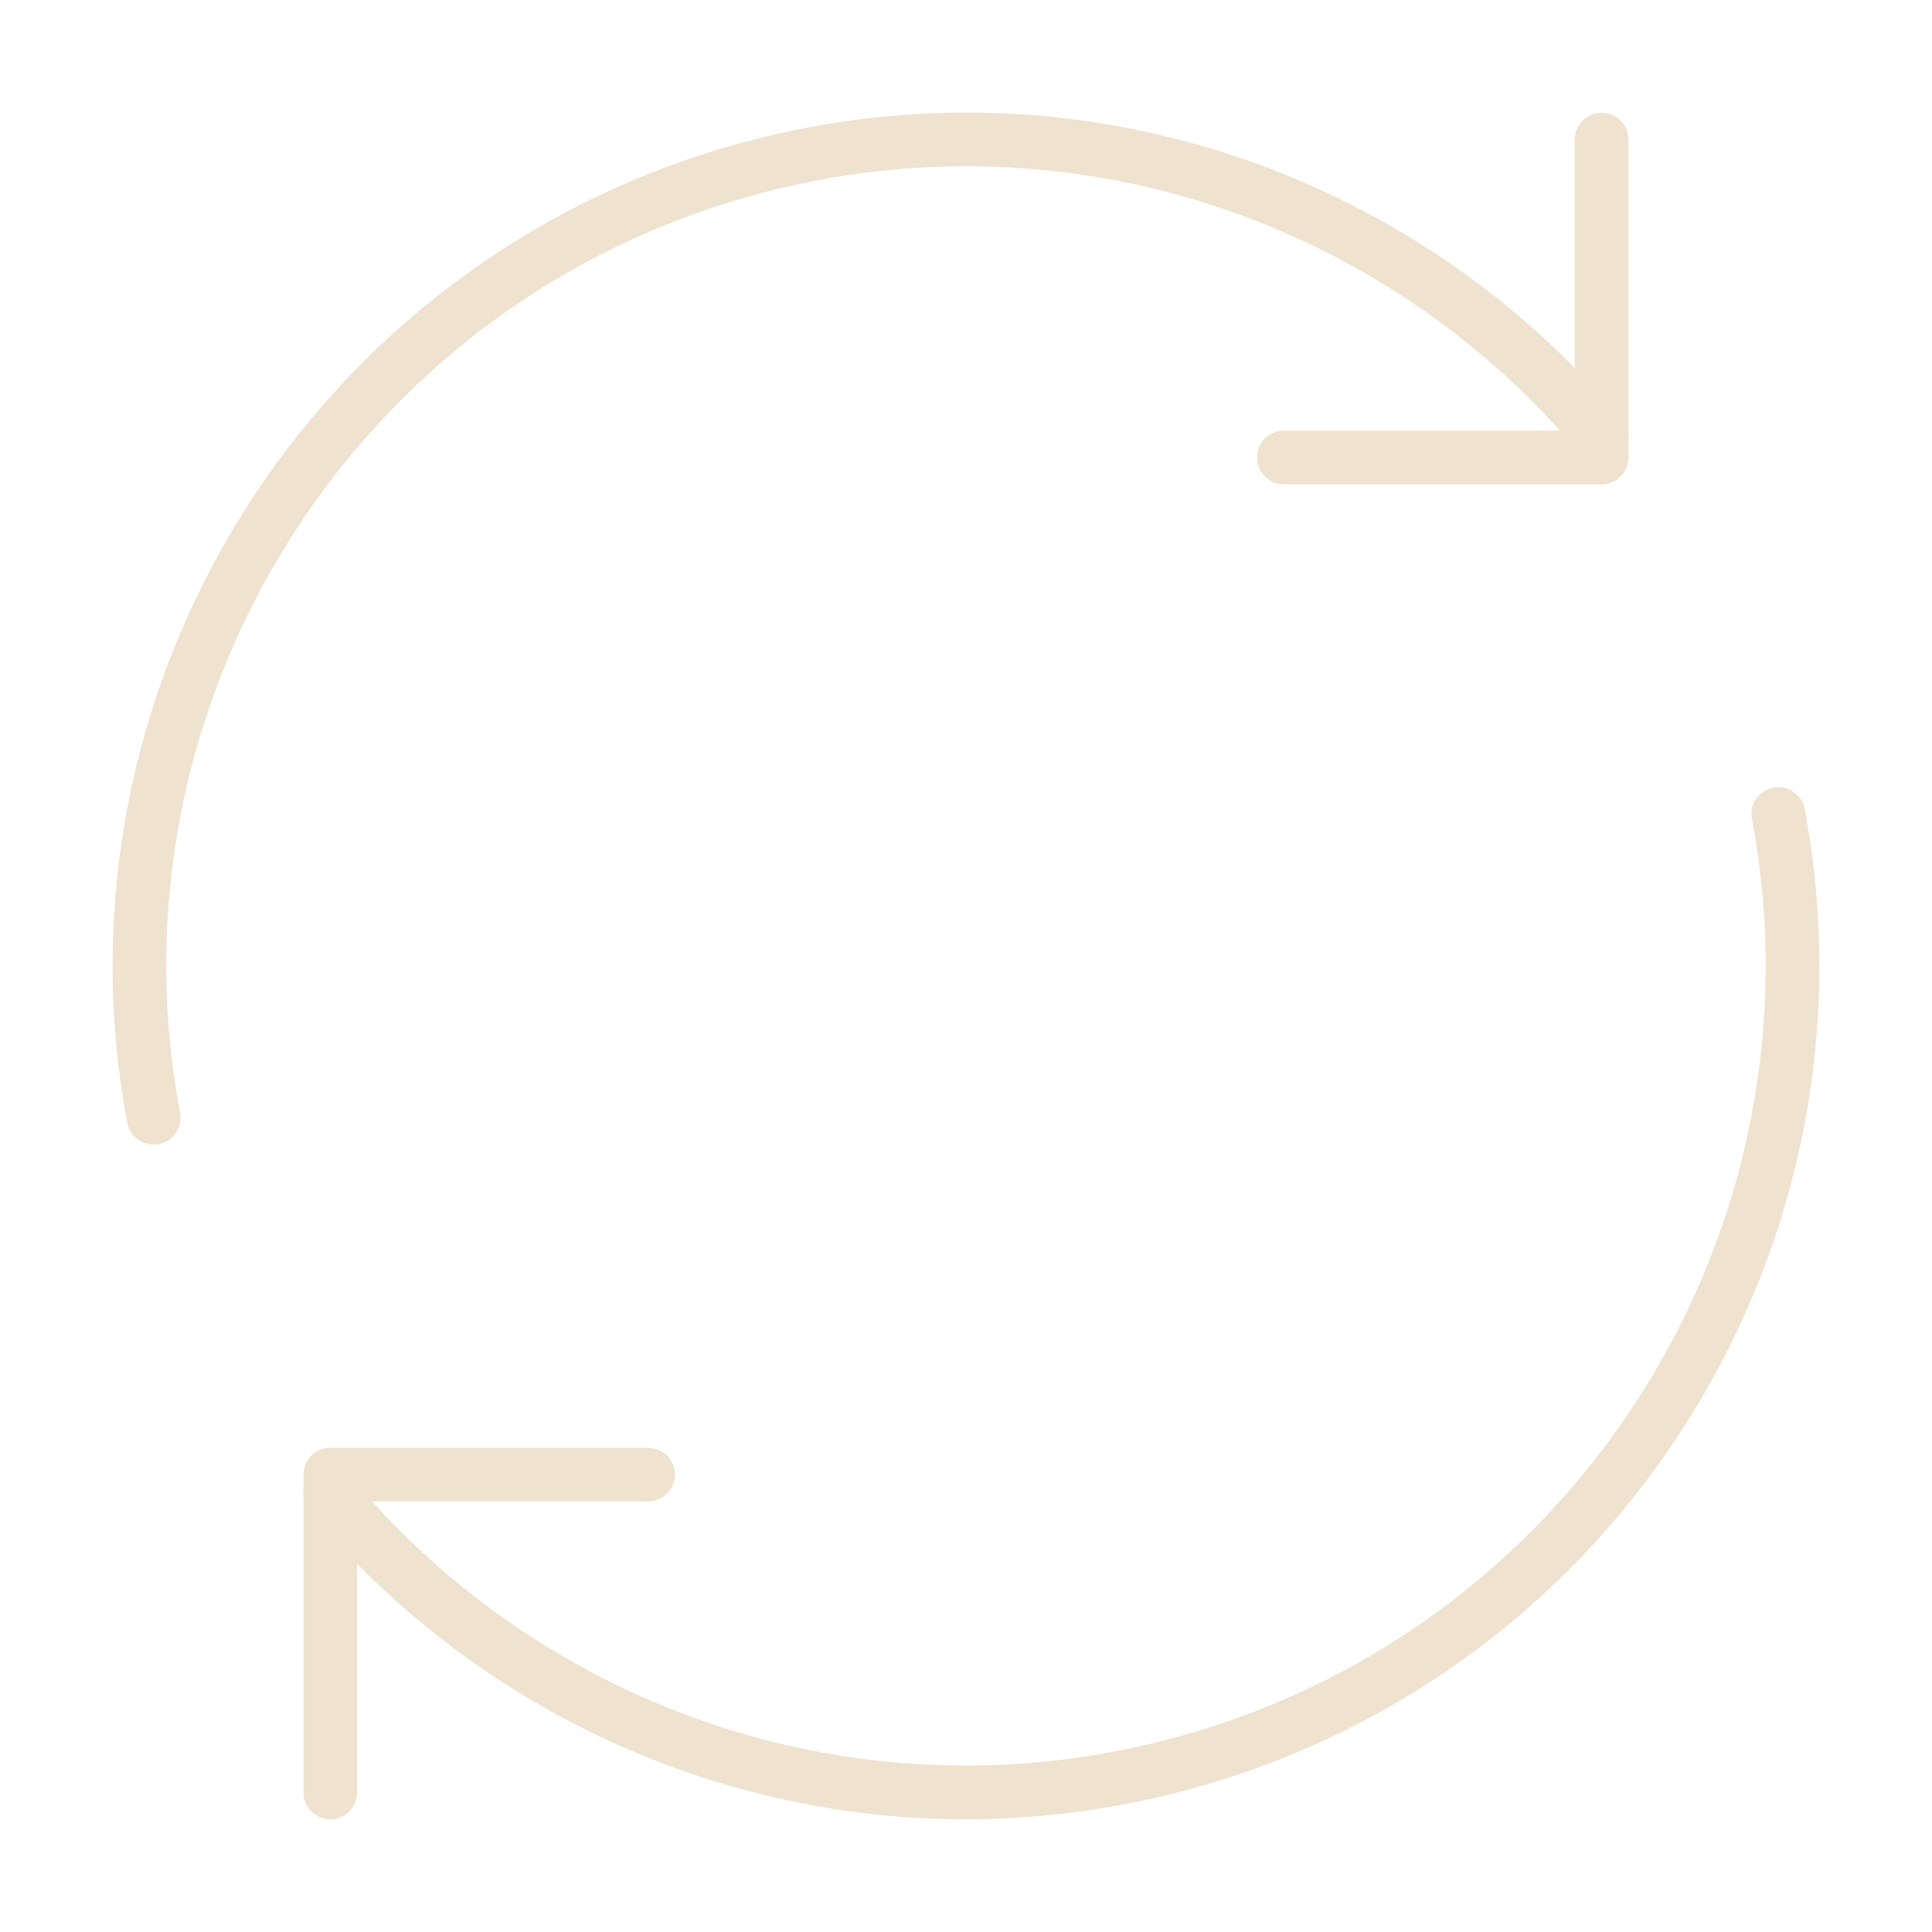 <?xml version="1.0" encoding="UTF-8"?> <svg xmlns="http://www.w3.org/2000/svg" width="36" height="36" viewBox="0 0 36 36" fill="none"><path d="M6.154 33.399V27.477H12.076" stroke="#EFE2CE" stroke-linecap="round" stroke-linejoin="round"></path><path d="M33.136 15.168C34.609 23.004 29.814 30.773 21.984 32.871C15.992 34.476 9.878 32.316 6.154 27.842" stroke="#EFE2CE" stroke-linecap="round" stroke-linejoin="round"></path><path d="M2.863 20.829C1.389 12.993 6.185 5.224 14.014 3.126C20.006 1.521 26.12 3.68 29.843 8.154" stroke="#EFE2CE" stroke-linecap="round" stroke-linejoin="round"></path><path d="M29.844 2.602V8.524H23.922" stroke="#EFE2CE" stroke-linecap="round" stroke-linejoin="round"></path></svg> 